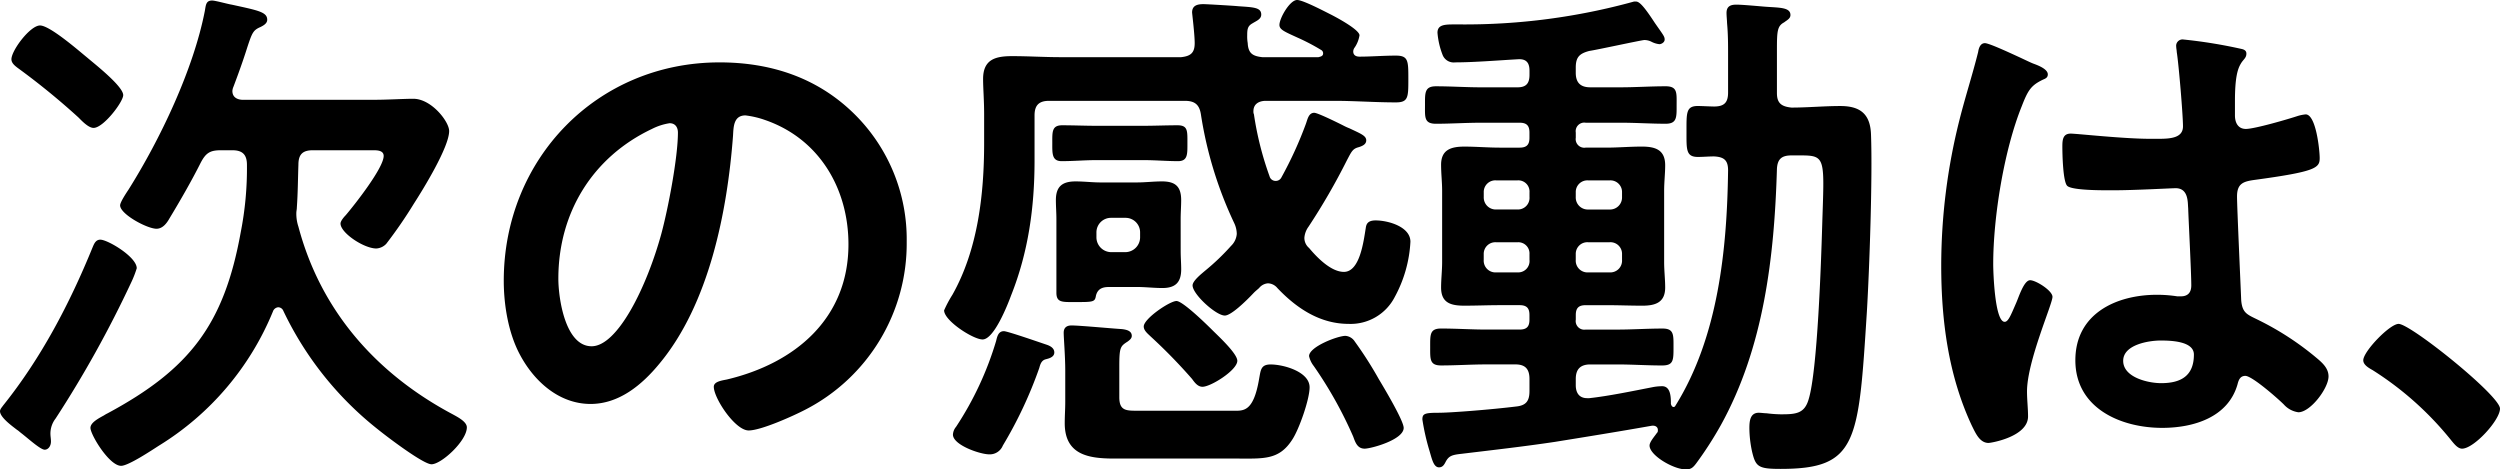 <svg xmlns="http://www.w3.org/2000/svg" width="507.136" height="95.23" viewBox="0 0 507.136 95.23">
  <g id="グループ_176748" data-name="グループ 176748" transform="translate(0)">
    <path id="パス_1363867" data-name="パス 1363867" d="M27.074-52.063c-.949,0-1.266.844-1.582,1.582-4.64,11.39-10.441,22.463-18.139,32.06-.211.316-.633.738-.633,1.16,0,1.266,2.531,3.058,3.48,3.8.211.105.527.422.949.738,1.476,1.16,3.8,3.269,4.64,3.269.633,0,1.266-.633,1.266-1.687,0-.527-.105-1.055-.105-1.476A4.977,4.977,0,0,1,18-15.784,225.9,225.9,0,0,0,33.3-43.31a21.261,21.261,0,0,0,1.16-2.953C34.456-48.583,28.55-52.063,27.074-52.063Zm4.64-29.318c0-1.793-5.8-6.328-7.277-7.593-1.687-1.371-7.593-6.539-9.6-6.539s-5.8,5.062-5.8,6.855c0,.949,1.055,1.582,1.9,2.215a145.076,145.076,0,0,1,11.706,9.6c.633.633,2,2.109,3.058,2.109C27.707-74.737,31.714-80.01,31.714-81.381ZM53.861-70.2c2,0,2.953.844,2.953,2.953a67.031,67.031,0,0,1-1.266,13.71c-3.375,18.666-10.335,27.736-27,36.7a6.049,6.049,0,0,0-.738.422c-1.16.633-2.742,1.476-2.742,2.531,0,1.371,3.8,7.7,6.222,7.7,1.476,0,6.222-3.164,7.7-4.113a57.568,57.568,0,0,0,23.1-27.209,1.252,1.252,0,0,1,1.055-.844,1.147,1.147,0,0,1,1.055.738A67.636,67.636,0,0,0,83.39-13.57C85.077-12.2,92.565-6.5,94.252-6.5c2,0,7.171-4.746,7.171-7.488,0-1.16-1.9-2.109-2.847-2.637C83.073-24.854,71.789-37.615,67.254-54.7a8.261,8.261,0,0,1-.422-2.742c0-.422.105-.738.105-1.16.211-3.058.211-5.589.316-8.648,0-2.109.844-2.953,2.953-2.953H82.335c.844,0,2.215,0,2.215,1.16,0,2.426-5.906,9.913-7.7,12.022-.316.316-1.055,1.16-1.055,1.687,0,1.9,4.746,5.062,7.277,5.062a3,3,0,0,0,2-.949,91.791,91.791,0,0,0,5.589-8.12c1.9-2.953,7.171-11.5,7.171-14.764,0-1.9-3.586-6.539-7.277-6.539-2,0-5.062.211-8.331.211H55.97c-.422,0-2.109-.105-2.109-1.793a2.482,2.482,0,0,1,.211-.844c1.476-3.9,2.32-6.433,2.847-8.12.949-2.847,1.16-3.375,2.637-4.007.633-.316,1.371-.738,1.371-1.476,0-1.582-1.9-1.9-7.171-3.058-.738-.105-3.375-.844-4.007-.844-1.266,0-1.266.949-1.476,2.109-2.32,11.917-9.07,26.049-15.5,36.278-.422.633-1.687,2.531-1.687,3.164,0,1.793,5.484,4.746,7.382,4.746,1.266,0,2.109-1.16,2.637-2.109,2.109-3.48,4.535-7.7,6.328-11.284,1.055-2,1.9-2.531,4.113-2.531Zm88.692-5.484c1.16,0,1.687.844,1.687,1.9,0,5.062-2,15.5-3.375,20.565-2.953,10.757-8.859,22.779-14.132,22.779-5.378,0-6.749-9.808-6.749-13.71,0-13.393,6.96-24.678,18.983-30.373A11.863,11.863,0,0,1,142.553-75.686Zm10.124-12.339c-24.889,0-43.766,19.616-43.766,44.293,0,4.957.949,10.652,3.269,14.975,2.847,5.378,7.91,10.019,14.343,10.019,5.8,0,10.441-3.9,13.921-8.12,10.124-12.128,13.815-30.9,14.975-46.3.105-1.793.105-4.113,2.531-4.113a18.419,18.419,0,0,1,4.008.949c10.968,3.8,16.874,13.921,16.874,25.205,0,15.081-10.862,24.15-24.678,27.42-1.055.211-2.637.422-2.637,1.476,0,2.32,4.324,8.859,7.066,8.859,2.531,0,9.07-2.953,11.5-4.218a37.893,37.893,0,0,0,20.565-34.064,35.671,35.671,0,0,0-10.651-25.943C172.5-84.966,163.012-88.025,152.677-88.025ZM257.716-27.49c0-1.476-3.9-5.062-5.062-6.222s-6.011-5.906-7.277-5.906c-1.371,0-6.644,3.586-6.644,5.168,0,.844.844,1.476,1.371,2a108.83,108.83,0,0,1,8.437,8.648c.527.738,1.16,1.582,2.109,1.582C252.337-22.217,257.716-25.592,257.716-27.49ZM238.1-17.366c-2.742,0-4.324.211-4.324-2.742V-26.33c0-3.9.211-4.113,1.687-5.062.422-.316.844-.633.844-1.16,0-1.055-1.16-1.266-2-1.371-1.9-.105-8.542-.738-10.23-.738-.949,0-1.582.422-1.582,1.476s.316,4.746.316,7.7v6.328c0,1.476-.105,2.847-.105,4.324,0,6.433,4.851,7.171,10.019,7.171h24.361c5.906,0,9.07.422,11.812-3.9,1.371-2.109,3.48-8.12,3.48-10.546,0-3.164-5.273-4.64-7.91-4.64-2,0-2,1.16-2.32,2.847-1.16,6.96-3.269,6.539-5.378,6.539Zm-8.964-36.173a2.948,2.948,0,0,1,2.953-2.953h2.953a2.948,2.948,0,0,1,2.953,2.953v1.055a3.018,3.018,0,0,1-2.953,2.953h-2.953a3.018,3.018,0,0,1-2.953-2.953Zm17.085-2.742c0-1.266.105-2.531.105-3.8,0-2.847-1.266-3.8-3.9-3.8-1.687,0-3.375.211-5.062.211H229.98c-1.687,0-3.375-.211-5.062-.211-2.742,0-4.008,1.055-4.008,3.8,0,1.266.105,2.531.105,3.8v14.975c0,2,1.16,1.9,3.691,1.9,3.8,0,4.113,0,4.324-1.266.422-1.793,1.9-1.793,2.953-1.793h5.378c1.687,0,3.375.211,5.168.211,2.637,0,3.8-1.16,3.8-3.8,0-1.266-.105-2.32-.105-3.8ZM238.627-68.2c2.426,0,4.746.211,7.066.211,2,0,1.9-1.476,1.9-3.691,0-2.426.105-3.586-2-3.586-2.32,0-4.64.105-6.96.105h-9.491c-2.32,0-4.64-.105-6.96-.105-2.109,0-2,1.371-2,3.586,0,2.109-.105,3.691,1.9,3.691,2.426,0,4.746-.211,7.066-.211ZM210.364-33.5c-1.16,0-1.371,1.16-1.582,2a65.529,65.529,0,0,1-8.12,17.4,2.667,2.667,0,0,0-.633,1.582c0,2.109,5.484,4.007,7.382,4.007a2.86,2.86,0,0,0,2.742-1.793,85.457,85.457,0,0,0,7.382-15.714c.211-.738.422-1.582,1.371-1.793.316-.105,1.687-.316,1.687-1.371,0-.949-.949-1.371-1.582-1.582C217.746-31.182,211.1-33.5,210.364-33.5Zm81.1,19.616c0-1.476-4.113-8.331-5.062-9.913a77.8,77.8,0,0,0-4.851-7.593,2.472,2.472,0,0,0-1.9-1.16c-1.582,0-7.382,2.215-7.382,4.113a5.011,5.011,0,0,0,.949,2,83.076,83.076,0,0,1,8.015,14.343c.422,1.16.844,2.426,2.32,2.426C284.819-9.668,291.463-11.46,291.463-13.886Zm-9.913-77.2a6.154,6.154,0,0,0,.949-2.426c0-1.16-4.746-3.691-6.011-4.324s-5.484-2.847-6.644-2.847c-1.476,0-3.586,3.691-3.586,5.062,0,.949,1.055,1.371,3.586,2.531a42.372,42.372,0,0,1,4.851,2.531.759.759,0,0,1,.422.738c0,.527-.527.633-.949.738h-11.39c-1.9-.211-2.847-.738-2.953-2.847a7.984,7.984,0,0,1-.105-1.582c0-1.266.105-1.9,1.055-2.426.844-.527,1.793-.844,1.793-1.793,0-1.476-1.687-1.476-4.64-1.687-1.055-.105-6.433-.422-7.066-.422-1.16,0-2.32.211-2.32,1.687,0,.211.527,4.429.527,6.222,0,2-.844,2.637-2.742,2.847H221.859c-3.269,0-6.539-.211-9.808-.211-3.375,0-5.906.633-5.906,4.64,0,1.9.211,4.218.211,7.171v5.8c0,10.441-1.266,21.619-6.433,30.794a23.74,23.74,0,0,0-1.687,3.164c0,2.109,5.906,5.906,7.8,5.906,2.32,0,5.062-6.96,5.8-8.964,3.48-8.753,4.746-17.823,4.746-27.314v-9.175c0-2.109.949-2.953,2.953-2.953h27.525c2,0,2.953.738,3.269,2.742a79.741,79.741,0,0,0,6.749,22.041,5.263,5.263,0,0,1,.527,2.215,3.763,3.763,0,0,1-1.16,2.426,46.1,46.1,0,0,1-5.168,4.957c-.738.633-2.637,2.109-2.637,3.058,0,1.793,4.746,6.117,6.539,6.117,1.266,0,4.218-2.847,5.906-4.64.422-.422.844-.738,1.055-.949a2.534,2.534,0,0,1,1.793-.949,2.563,2.563,0,0,1,1.9.949c3.9,4.113,8.648,7.277,14.448,7.277a10.063,10.063,0,0,0,9.386-5.484,26.206,26.206,0,0,0,3.164-11.179c0-3.058-4.535-4.324-7.066-4.324-1.687,0-1.9.844-2,1.582-.422,2.531-1.16,8.859-4.429,8.859-2.636,0-5.484-2.953-7.066-4.851a2.655,2.655,0,0,1-.949-2.109,4.416,4.416,0,0,1,.844-2.215,131.925,131.925,0,0,0,7.8-13.5c.949-1.793,1.16-2.32,2.426-2.637.633-.211,1.476-.527,1.476-1.371,0-.949-1.16-1.371-3.375-2.426a12.461,12.461,0,0,1-1.371-.633c-1.9-.949-5.168-2.531-5.8-2.531-1.16,0-1.371,1.371-1.687,2.215a77.882,77.882,0,0,1-4.957,10.862,1.279,1.279,0,0,1-1.266.738,1.253,1.253,0,0,1-1.16-.949,64.368,64.368,0,0,1-3.164-12.55,1.337,1.337,0,0,1-.105-.633c0-1.582,1.266-2.109,2.531-2.109h13.815c4.218,0,8.331.316,12.55.316,2.531,0,2.531-1.055,2.531-4.746s0-4.746-2.531-4.746-4.957.211-7.382.211c-.738,0-1.266-.316-1.266-1.055A1.4,1.4,0,0,1,281.55-91.083Zm28.685,32.9a2.437,2.437,0,0,1-2.531-2.531v-.949a2.354,2.354,0,0,1,2.531-2.426h4.324a2.27,2.27,0,0,1,2.426,2.426v.949a2.354,2.354,0,0,1-2.426,2.531Zm6.749,10.23a2.3,2.3,0,0,1-2.426,2.531h-4.324A2.38,2.38,0,0,1,307.7-47.95v-1.16a2.354,2.354,0,0,1,2.531-2.426h4.324a2.27,2.27,0,0,1,2.426,2.426Zm16.241-3.586a2.354,2.354,0,0,1,2.531,2.426v1.16a2.38,2.38,0,0,1-2.531,2.531H328.9a2.38,2.38,0,0,1-2.531-2.531v-1.16a2.354,2.354,0,0,1,2.531-2.426ZM326.37-61.66a2.354,2.354,0,0,1,2.531-2.426h4.324a2.354,2.354,0,0,1,2.531,2.426v.949a2.437,2.437,0,0,1-2.531,2.531H328.9a2.437,2.437,0,0,1-2.531-2.531Zm6.222,22.885c2.426,0,4.851.105,7.277.105,2.637,0,4.64-.633,4.64-3.691,0-1.687-.211-3.375-.211-5.168V-61.976c0-1.793.211-3.48.211-5.168,0-3.164-2-3.8-4.746-3.8-2.426,0-4.746.211-7.171.211h-4.218a1.744,1.744,0,0,1-2-2v-1.055a1.744,1.744,0,0,1,2-2h7.066c3.058,0,6.117.211,9.175.211,2.32,0,2.215-1.371,2.215-3.8s.211-3.8-2.215-3.8c-3.058,0-6.117.211-9.175.211h-6.117c-2,0-2.953-.949-2.953-2.953V-86.97c0-2.109.738-2.847,2.742-3.375,1.476-.211,10.652-2.215,11.179-2.215a3.247,3.247,0,0,1,1.371.316,4.518,4.518,0,0,0,1.687.527c.316,0,1.055-.316,1.055-.949s-.316-.949-2-3.375c-2-3.058-3.058-4.324-3.8-4.324h-.422a128.791,128.791,0,0,1-35.224,4.64h-1.371c-1.9,0-3.269.105-3.269,1.687a15.834,15.834,0,0,0,1.055,4.535,2.414,2.414,0,0,0,2.531,1.476c3.8,0,8.964-.422,12.761-.633,1.687-.105,2.32.738,2.32,2.32v.844c0,1.793-.738,2.531-2.426,2.531h-7.382c-3.058,0-6.117-.211-9.175-.211-2.32,0-2.215,1.371-2.215,3.8s-.211,3.8,2.215,3.8c3.058,0,6.117-.211,9.175-.211h7.8c1.476,0,2,.633,2,2v1.055c0,1.371-.527,2-2,2h-4.008c-2.426,0-4.851-.211-7.171-.211-2.742,0-4.746.633-4.746,3.691,0,1.793.211,3.48.211,5.273v14.448c0,1.793-.211,3.48-.211,5.168,0,3.164,2,3.691,4.746,3.691,2.426,0,4.746-.105,7.171-.105h4.008c1.476,0,2,.633,2,2v.949c0,1.371-.527,2-2,2h-6.749c-3.058,0-6.117-.211-9.175-.211-2.32,0-2.215,1.266-2.215,3.8,0,2.426-.105,3.691,2.215,3.691,3.058,0,6.117-.211,9.175-.211h5.906c2,0,2.847.949,2.847,2.953v2.426c0,2-.633,2.953-2.742,3.164-5.168.633-13.288,1.266-15.714,1.266-2.847,0-3.269.211-3.269,1.371a45.887,45.887,0,0,0,1.371,6.117c.527,1.687.844,3.586,2,3.586.738,0,1.055-.527,1.371-1.16.633-1.16,1.266-1.371,3.164-1.582,6.117-.738,12.655-1.476,18.983-2.426,6.539-1.055,13.077-2.109,19.616-3.269.844-.105,1.266.316,1.266.844,0,.316,0,.422-.211.633-.422.633-1.476,1.793-1.476,2.531,0,2,4.851,4.851,7.382,4.851,1.055,0,1.476-.422,2.109-1.266a73.571,73.571,0,0,0,4.957-7.7c8.753-15.819,10.862-34.169,11.39-51.992.105-2,.949-2.742,2.953-2.742h1.9c5.168,0,4.746.633,4.324,14.343-.211,7.171-.949,29.318-2.742,35.118-.844,2.953-2.637,3.058-5.695,3.058a25.859,25.859,0,0,1-2.847-.211c-.422,0-1.16-.105-1.582-.105-1.793,0-1.9,1.793-1.9,3.164a23.185,23.185,0,0,0,.527,4.64c.738,3.164,1.266,3.586,5.8,3.586,15.608,0,15.819-5.378,17.506-31.849.527-8.859,1.16-27.209.844-35.857-.105-4.218-2.109-5.906-6.222-5.906-3.269,0-6.644.316-9.913.316-2.109-.211-2.953-.949-2.953-2.953v-8.859c0-3.8.105-4.746,1.476-5.484.527-.422,1.266-.738,1.266-1.476,0-1.582-2.215-1.476-5.062-1.687-1.371-.105-4.64-.422-5.906-.422-1.16,0-2,.316-2,1.687,0,.633.105,1.582.105,2,.211,2.426.211,4.113.211,6.749v7.382c0,2-.738,2.847-2.847,2.847-.633,0-2.637-.105-3.269-.105-2.426,0-2.32,1.371-2.32,5.273,0,3.586-.105,5.062,2.32,5.062,1.055,0,2.215-.105,3.269-.105,2.109.105,2.847.844,2.847,2.847-.211,16.03-2,33.747-10.651,47.668-.105.211-.211.316-.422.316s-.422-.211-.527-.633c0-1.266,0-3.586-1.793-3.586a10.624,10.624,0,0,0-2,.211c-3.8.738-8.859,1.793-12.761,2.215h-.422c-1.687,0-2.32-1.16-2.32-2.637V-23.8c0-2,.949-2.953,2.953-2.953h5.484c2.953,0,6.011.211,9.07.211,2.32,0,2.32-1.055,2.32-3.691,0-2.531.105-3.8-2.215-3.8-3.058,0-6.117.211-9.175.211h-6.433a1.744,1.744,0,0,1-2-2v-.949c0-1.476.633-2,2-2Zm119.17,10.019c0,4.324-2.637,5.8-6.644,5.8-2.637,0-7.7-1.16-7.7-4.535,0-3.269,5.168-4.113,7.593-4.113C447.017-31.6,451.763-31.5,451.763-28.756Zm-2.109-63.909a1.291,1.291,0,0,0-1.476,1.476c0,.316.105.738.105,1.055.422,2.637,1.266,12.866,1.266,15.081,0,2.32-2.426,2.531-4.957,2.531H442.9c-5.484,0-14.87-1.055-16.135-1.055-1.582,0-1.687,1.266-1.687,2.637s.105,7.382,1.055,8.015c.949.738,5.378.844,8.015.844h1.371c4.218,0,11.706-.422,12.55-.422,2.637,0,2.426,2.953,2.531,4.007.105,3.058.633,13.077.633,15.714,0,1.371-.633,2.215-2.109,2.215h-.738a27.011,27.011,0,0,0-4.113-.316c-8.226,0-16.557,3.8-16.557,13.288,0,9.7,9.175,13.71,17.612,13.71,6.328,0,13.393-2.109,15.292-8.859.211-.844.527-1.687,1.582-1.687,1.371,0,6.644,4.64,7.8,5.8a4.824,4.824,0,0,0,2.953,1.582c2.426,0,6.117-4.851,6.117-7.277,0-1.793-1.476-2.953-2.742-4.007a58.562,58.562,0,0,0-11.39-7.382c-2.32-1.16-3.375-1.371-3.586-4.113-.105-2.742-.844-18.877-.844-20.987,0-2.637,1.266-3.058,3.586-3.375,12.444-1.687,13.183-2.426,13.183-4.429,0-1.582-.738-8.859-2.847-8.859a8.407,8.407,0,0,0-1.582.316c-1.9.633-8.753,2.637-10.546,2.637-1.582,0-2.215-1.266-2.215-2.742v-2.953c0-4.64.527-6.433,1.16-7.488.527-.949,1.16-1.16,1.16-2.109,0-.633-.527-.844-1.055-.949A99.8,99.8,0,0,0,449.654-92.665Zm-33.536,3.48c-2.742-1.266-6.011-2.742-6.749-2.742-.949,0-1.266,1.055-1.371,1.793-1.16,4.64-2.637,9.175-3.8,13.815a121.138,121.138,0,0,0-3.691,29.529c0,11.179,1.476,22.358,6.222,32.482.738,1.476,1.582,3.48,3.375,3.48.527,0,8.015-1.266,8.015-5.378,0-1.687-.211-3.375-.211-5.062,0-6.117,5.168-17.717,5.168-19.194,0-1.266-3.375-3.375-4.535-3.375-1.266,0-2.32,3.48-2.847,4.64-1.055,2.426-1.582,3.8-2.32,3.8-2,0-2.32-10.019-2.32-11.706,0-9.6,2.215-23.2,5.8-32.06,1.266-3.269,1.9-4.218,4.324-5.378.527-.211.949-.422.949-1.055,0-1.055-1.9-1.793-2.742-2.109C418.754-87.919,417.488-88.552,416.117-89.185Z" transform="translate(-6.72 100.68)"/>
    <path id="パス_1363866" data-name="パス 1363866" d="M10.2-18.538c0,.949,1.16,1.582,1.9,2A64.953,64.953,0,0,1,28.128-2.191c.527.633,1.266,1.582,2.109,1.582,2.426,0,7.7-5.8,7.7-8.12,0-2.637-18.139-17.19-20.565-17.19C15.578-25.92,10.2-20.331,10.2-18.538Z" transform="translate(469.2 91.622)"/>
  </g>
</svg>

